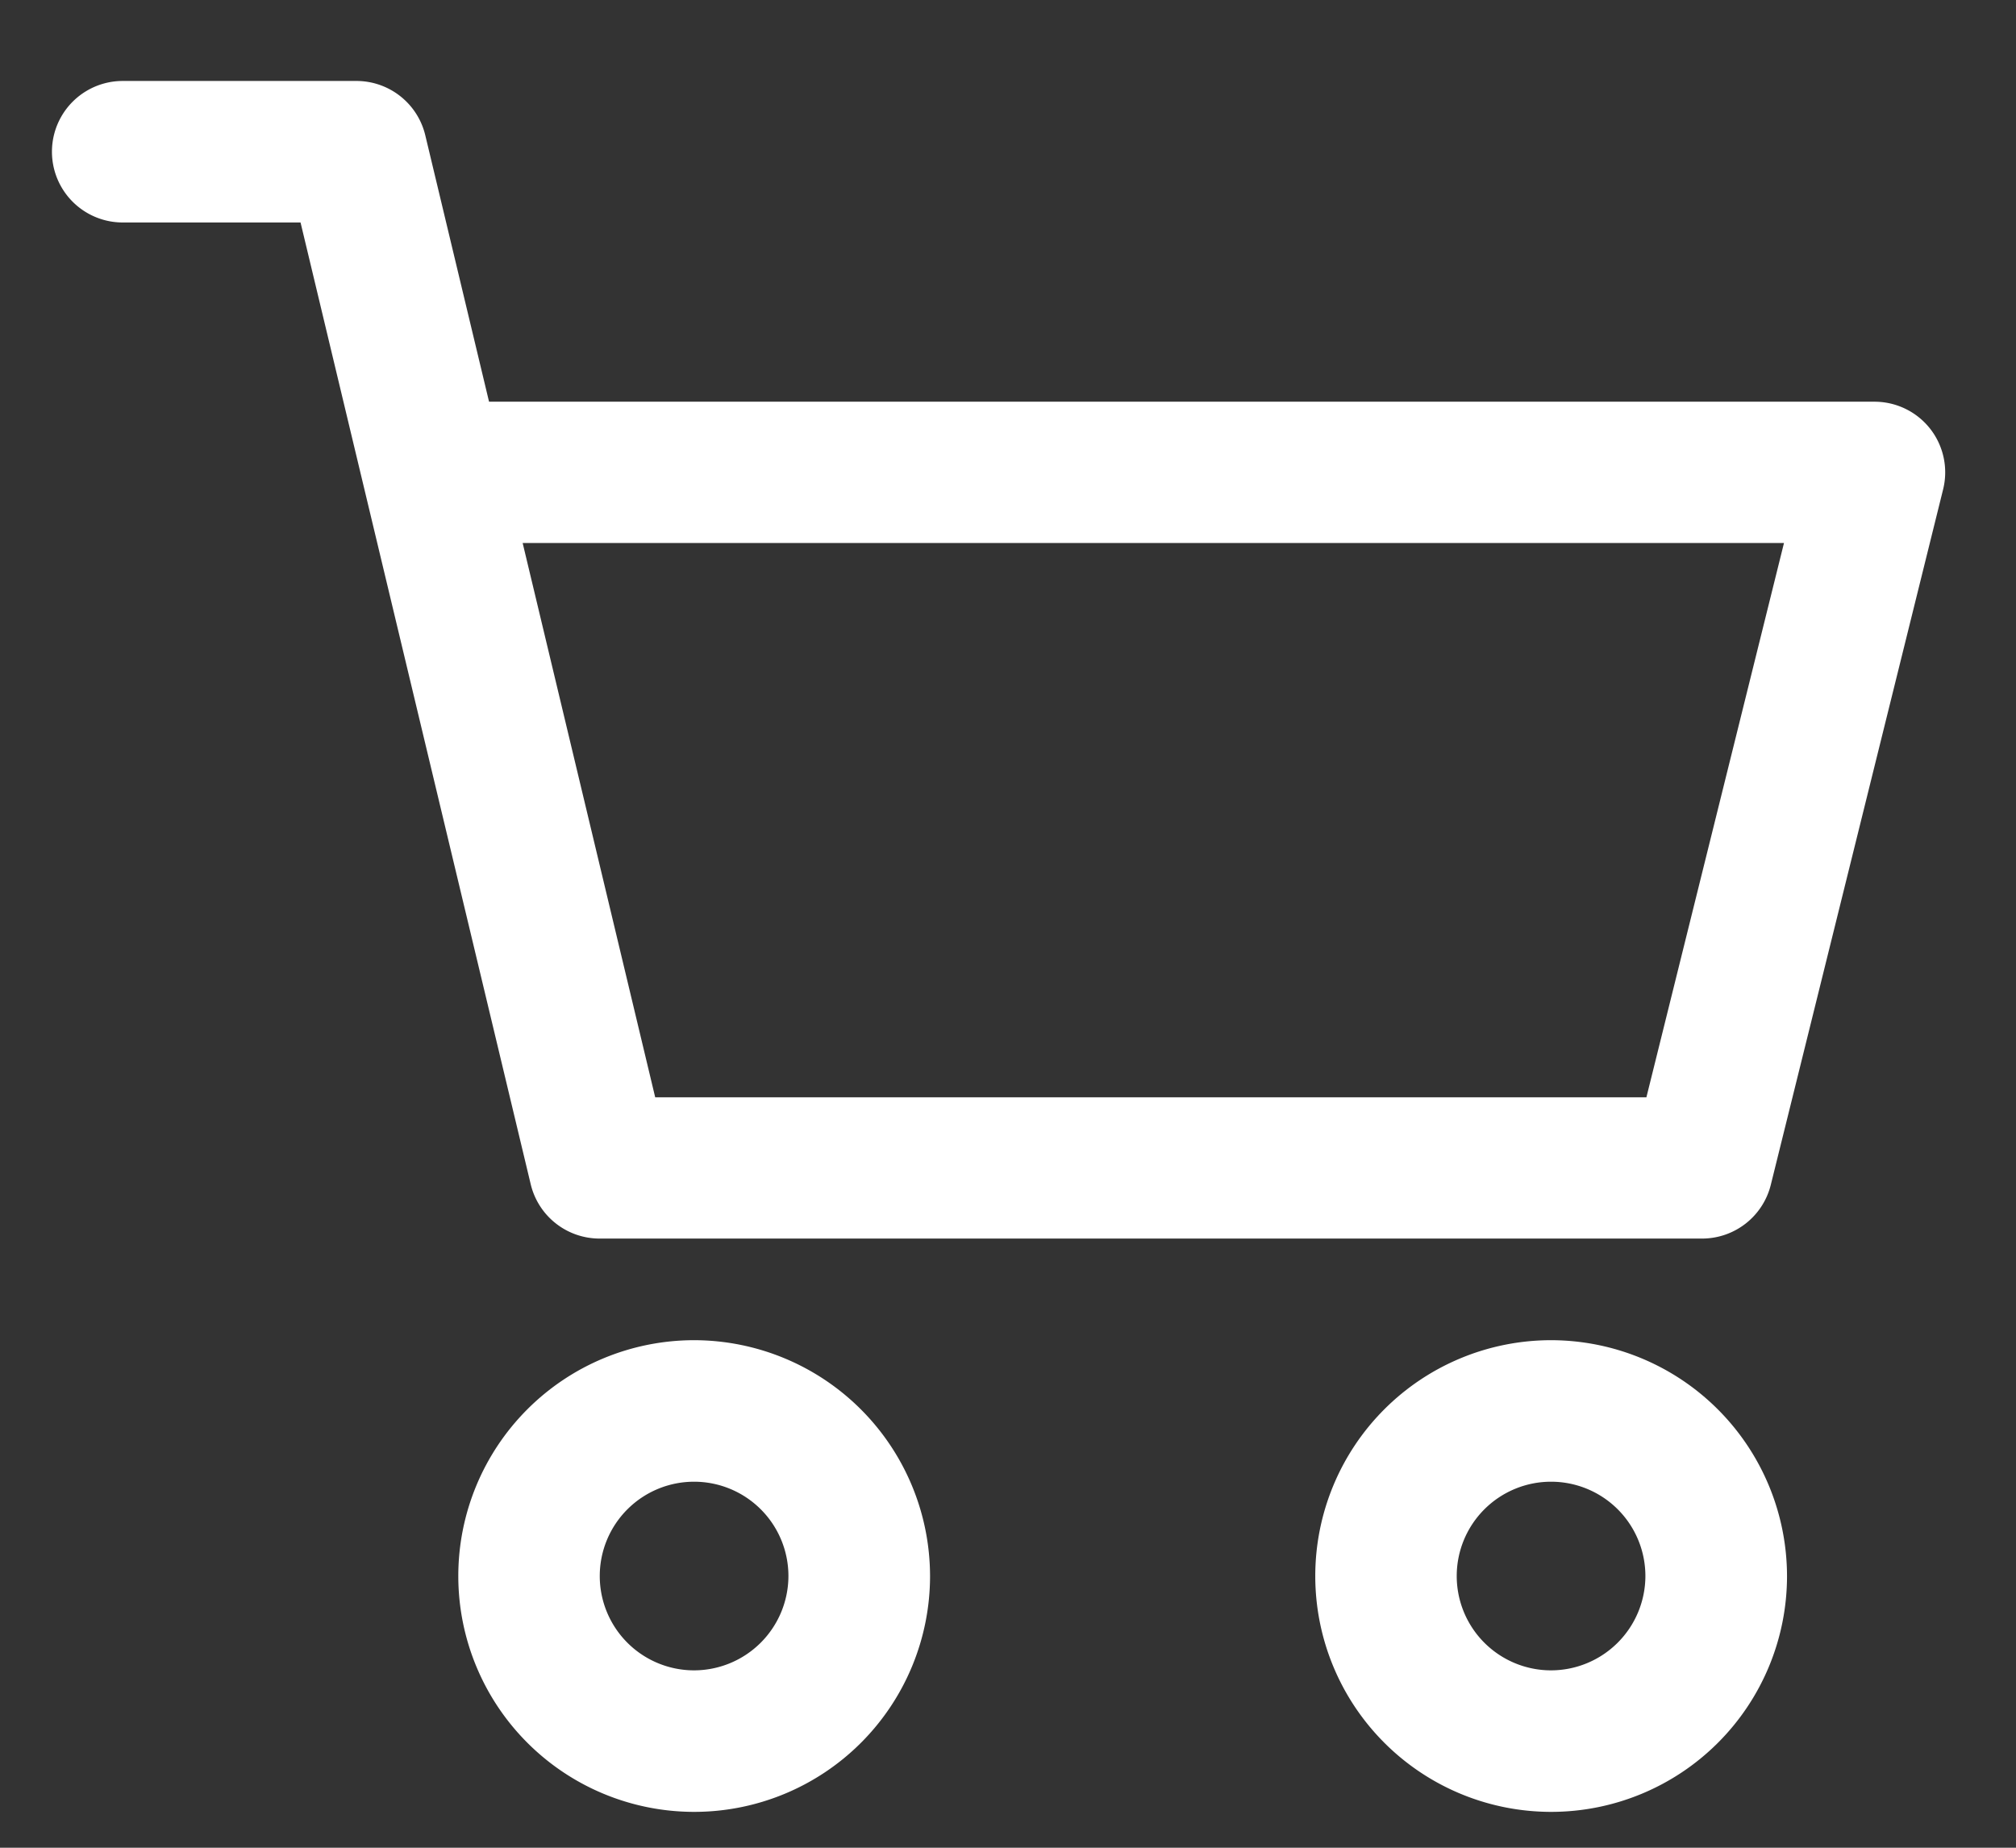 <svg xmlns="http://www.w3.org/2000/svg" width="24" height="22" viewBox="0 0 24 22">
  <rect x="0" y="0" width="24" height="22" fill="#333333" stroke="none"/>
  <defs>
    <style>
      .cls-1 {
        fill: #fff;
        fill-rule: evenodd;
      }
    </style>
  </defs>
  <path id="cart" class="cls-1" d="M18.464,15.957a2.808,2.808,0,1,0,2.81,2.808A2.812,2.812,0,0,0,18.464,15.957Zm0,3.931a1.123,1.123,0,1,1,1.124-1.123A1.125,1.125,0,0,1,18.464,19.888ZM22.979,5.106a0.842,0.842,0,0,0-.664-0.323H5.822L5.063,1.611A0.843,0.843,0,0,0,4.244.964H1.461a0.842,0.842,0,1,0,0,1.685H3.578L6.318,14.1a0.843,0.843,0,0,0,.82.647H20.263a0.843,0.843,0,0,0,.818-0.64l2.052-8.283A0.842,0.842,0,0,0,22.979,5.106ZM19.6,13.065H7.8l-1.578-6.6H21.238ZM8.262,15.957a2.808,2.808,0,1,0,2.81,2.808A2.812,2.812,0,0,0,8.262,15.957Zm0,3.931a1.123,1.123,0,1,1,1.124-1.123A1.125,1.125,0,0,1,8.262,19.888Z"/>
</svg>
